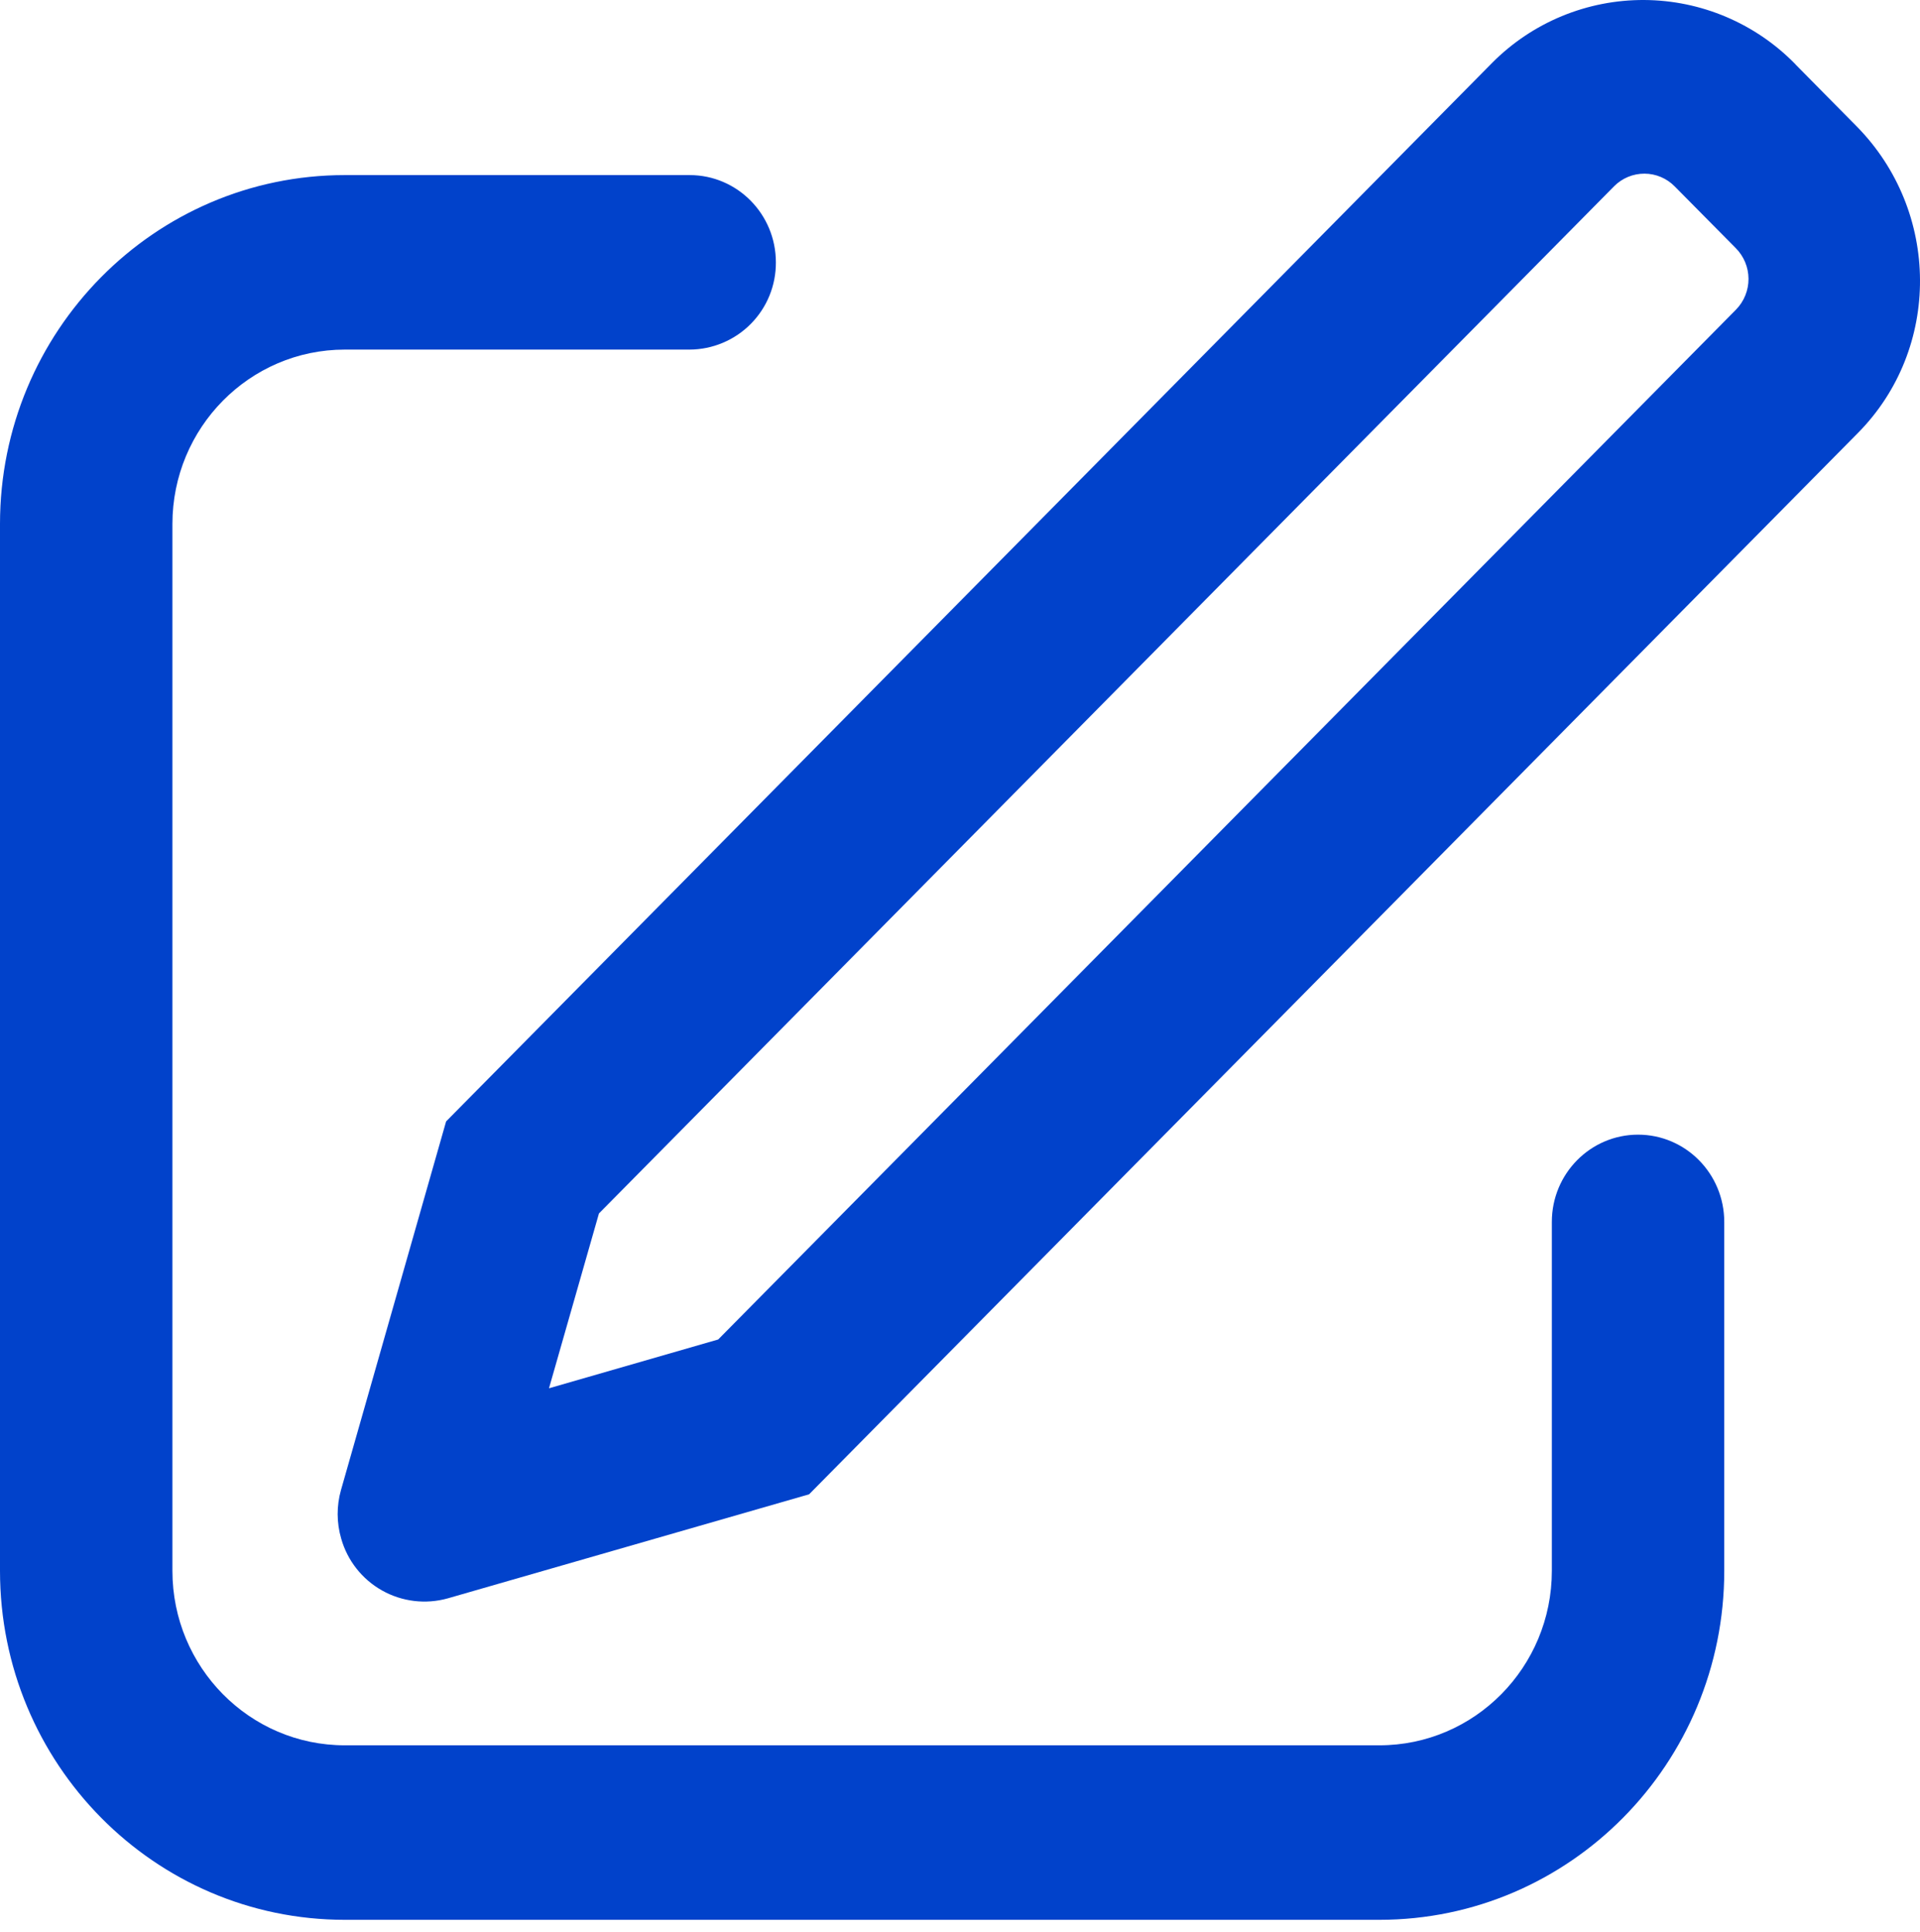 <?xml version="1.0" encoding="UTF-8"?> <svg xmlns="http://www.w3.org/2000/svg" width="160" height="161" viewBox="0 0 160 161" fill="none"> <path d="M45.76 115.705L59.848 111.641L144.672 25.801C145.341 25.116 145.713 24.194 145.709 23.236C145.704 22.278 145.323 21.361 144.648 20.681L139.568 15.545C139.24 15.208 138.847 14.94 138.414 14.755C137.981 14.571 137.515 14.475 137.045 14.473C136.574 14.471 136.108 14.562 135.673 14.742C135.238 14.922 134.843 15.187 134.512 15.521L49.912 101.137L45.752 115.697L45.76 115.705ZM149.624 5.369L154.704 10.513C161.712 17.609 161.776 29.057 154.832 36.081L67.424 124.545L37.312 133.217C35.474 133.732 33.506 133.496 31.841 132.562C30.177 131.627 28.95 130.071 28.432 128.233C28.046 126.912 28.041 125.509 28.416 124.185L37.176 93.465L124.352 5.233C126.009 3.564 127.983 2.242 130.157 1.343C132.331 0.445 134.662 -0.012 137.015 0C139.367 0.012 141.693 0.492 143.858 1.413C146.023 2.333 147.983 3.676 149.624 5.361V5.369ZM57.472 14.593C61.44 14.593 64.656 17.849 64.656 21.865C64.662 22.815 64.481 23.756 64.124 24.635C63.766 25.515 63.238 26.315 62.571 26.99C61.904 27.666 61.11 28.203 60.235 28.571C59.36 28.94 58.421 29.132 57.472 29.137H28.736C20.8 29.137 14.368 35.649 14.368 43.673V130.921C14.368 138.953 20.8 145.465 28.736 145.465H114.944C122.88 145.465 129.32 138.953 129.32 130.921V101.841C129.32 97.825 132.536 94.569 136.504 94.569C140.472 94.569 143.688 97.825 143.688 101.849V130.921C143.688 146.985 130.816 160.009 114.944 160.009H28.736C12.864 160.009 0 146.985 0 130.921V43.673C0 27.617 12.864 14.593 28.736 14.593H57.472Z" fill="#0142CB"></path> </svg> 